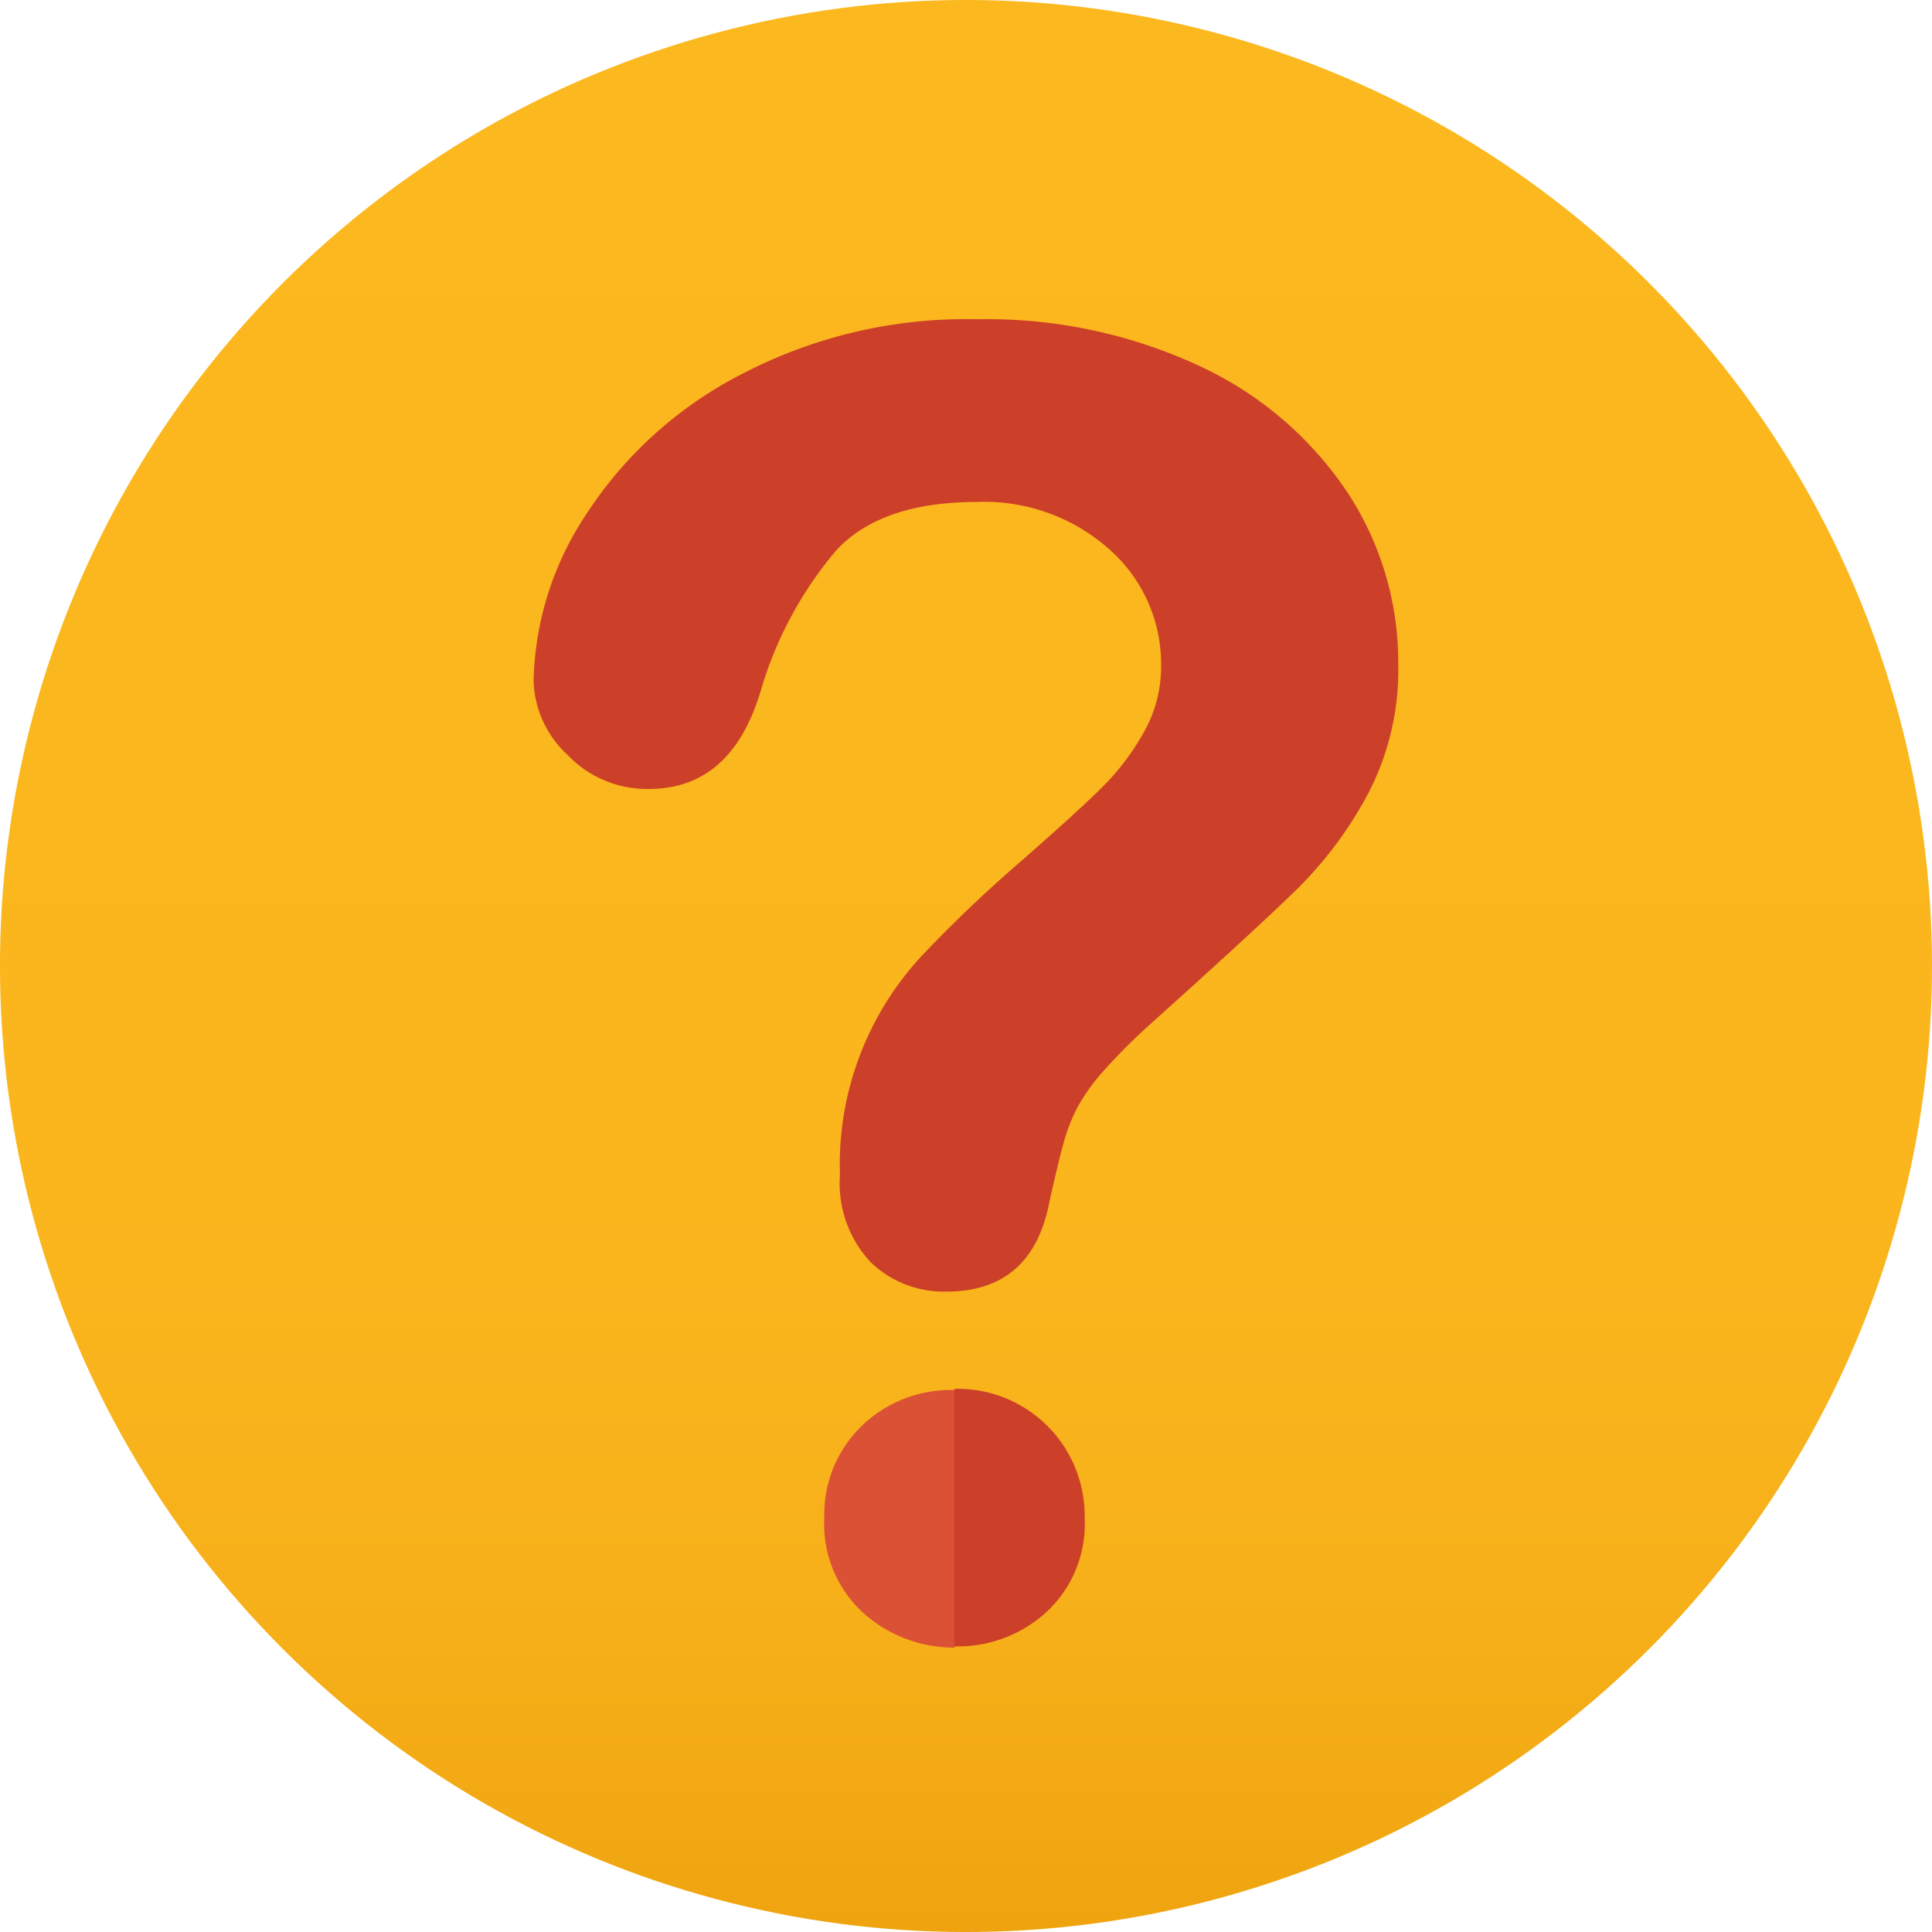 <svg id="Layer_1" data-name="Layer 1" xmlns="http://www.w3.org/2000/svg" xmlns:xlink="http://www.w3.org/1999/xlink" viewBox="0 0 112.5 112.5"><defs><style>.cls-1{fill:url(#linear-gradient);}.cls-2{fill:#cc4029;}.cls-3{fill:#db5135;}</style><linearGradient id="linear-gradient" x1="56.25" y1="112.5" x2="56.25" gradientTransform="translate(56.25 -23.3) rotate(45)" gradientUnits="userSpaceOnUse"><stop offset="0" stop-color="#efa40f"/><stop offset="0.15" stop-color="#f6af18"/><stop offset="0.38" stop-color="#fbb61e"/><stop offset="1" stop-color="#fcb81f"/></linearGradient></defs><title>question-mark</title><circle class="cls-1" cx="56.25" cy="56.25" r="56.25" transform="translate(-23.3 56.25) rotate(-45)"/><path class="cls-2" d="M31.07,39.63a18.2,18.2,0,0,1,3.07-9.69,23.64,23.64,0,0,1,9-8.13,28.21,28.21,0,0,1,13.75-3.22,29.35,29.35,0,0,1,12.89,2.69,20.92,20.92,0,0,1,8.64,7.33,18,18,0,0,1,3,10.07,15.55,15.55,0,0,1-1.74,7.5,22.87,22.87,0,0,1-4.13,5.57Q73.17,54.08,67,59.62a34.75,34.75,0,0,0-2.74,2.74,11.14,11.14,0,0,0-1.54,2.16,10.66,10.66,0,0,0-.78,2q-0.28,1-.83,3.45-1,5.24-6,5.24a6.13,6.13,0,0,1-4.41-1.71,6.72,6.72,0,0,1-1.79-5.09,17.85,17.85,0,0,1,4.78-12.77,80,80,0,0,1,5.84-5.56q3.22-2.82,4.66-4.25a14.41,14.41,0,0,0,2.42-3.2,7.71,7.71,0,0,0,1-3.83,8.9,8.9,0,0,0-3-6.8,10.94,10.94,0,0,0-7.73-2.77q-5.54,0-8.16,2.79a22.3,22.3,0,0,0-4.43,8.23q-1.71,5.69-6.5,5.69a6.38,6.38,0,0,1-4.76-2A6.09,6.09,0,0,1,31.07,39.63Z"/><path class="cls-3" d="M50.21,83A7.17,7.17,0,0,0,48,88.37a7,7,0,0,0,2.29,5.57,7.92,7.92,0,0,0,5.29,2v-15A7.48,7.48,0,0,0,50.21,83Z"/><path class="cls-2" d="M60.89,93.91a7,7,0,0,0,2.27-5.54,7.4,7.4,0,0,0-7.5-7.5H55.57v15h0.07A7.65,7.65,0,0,0,60.89,93.91Z"/></svg>